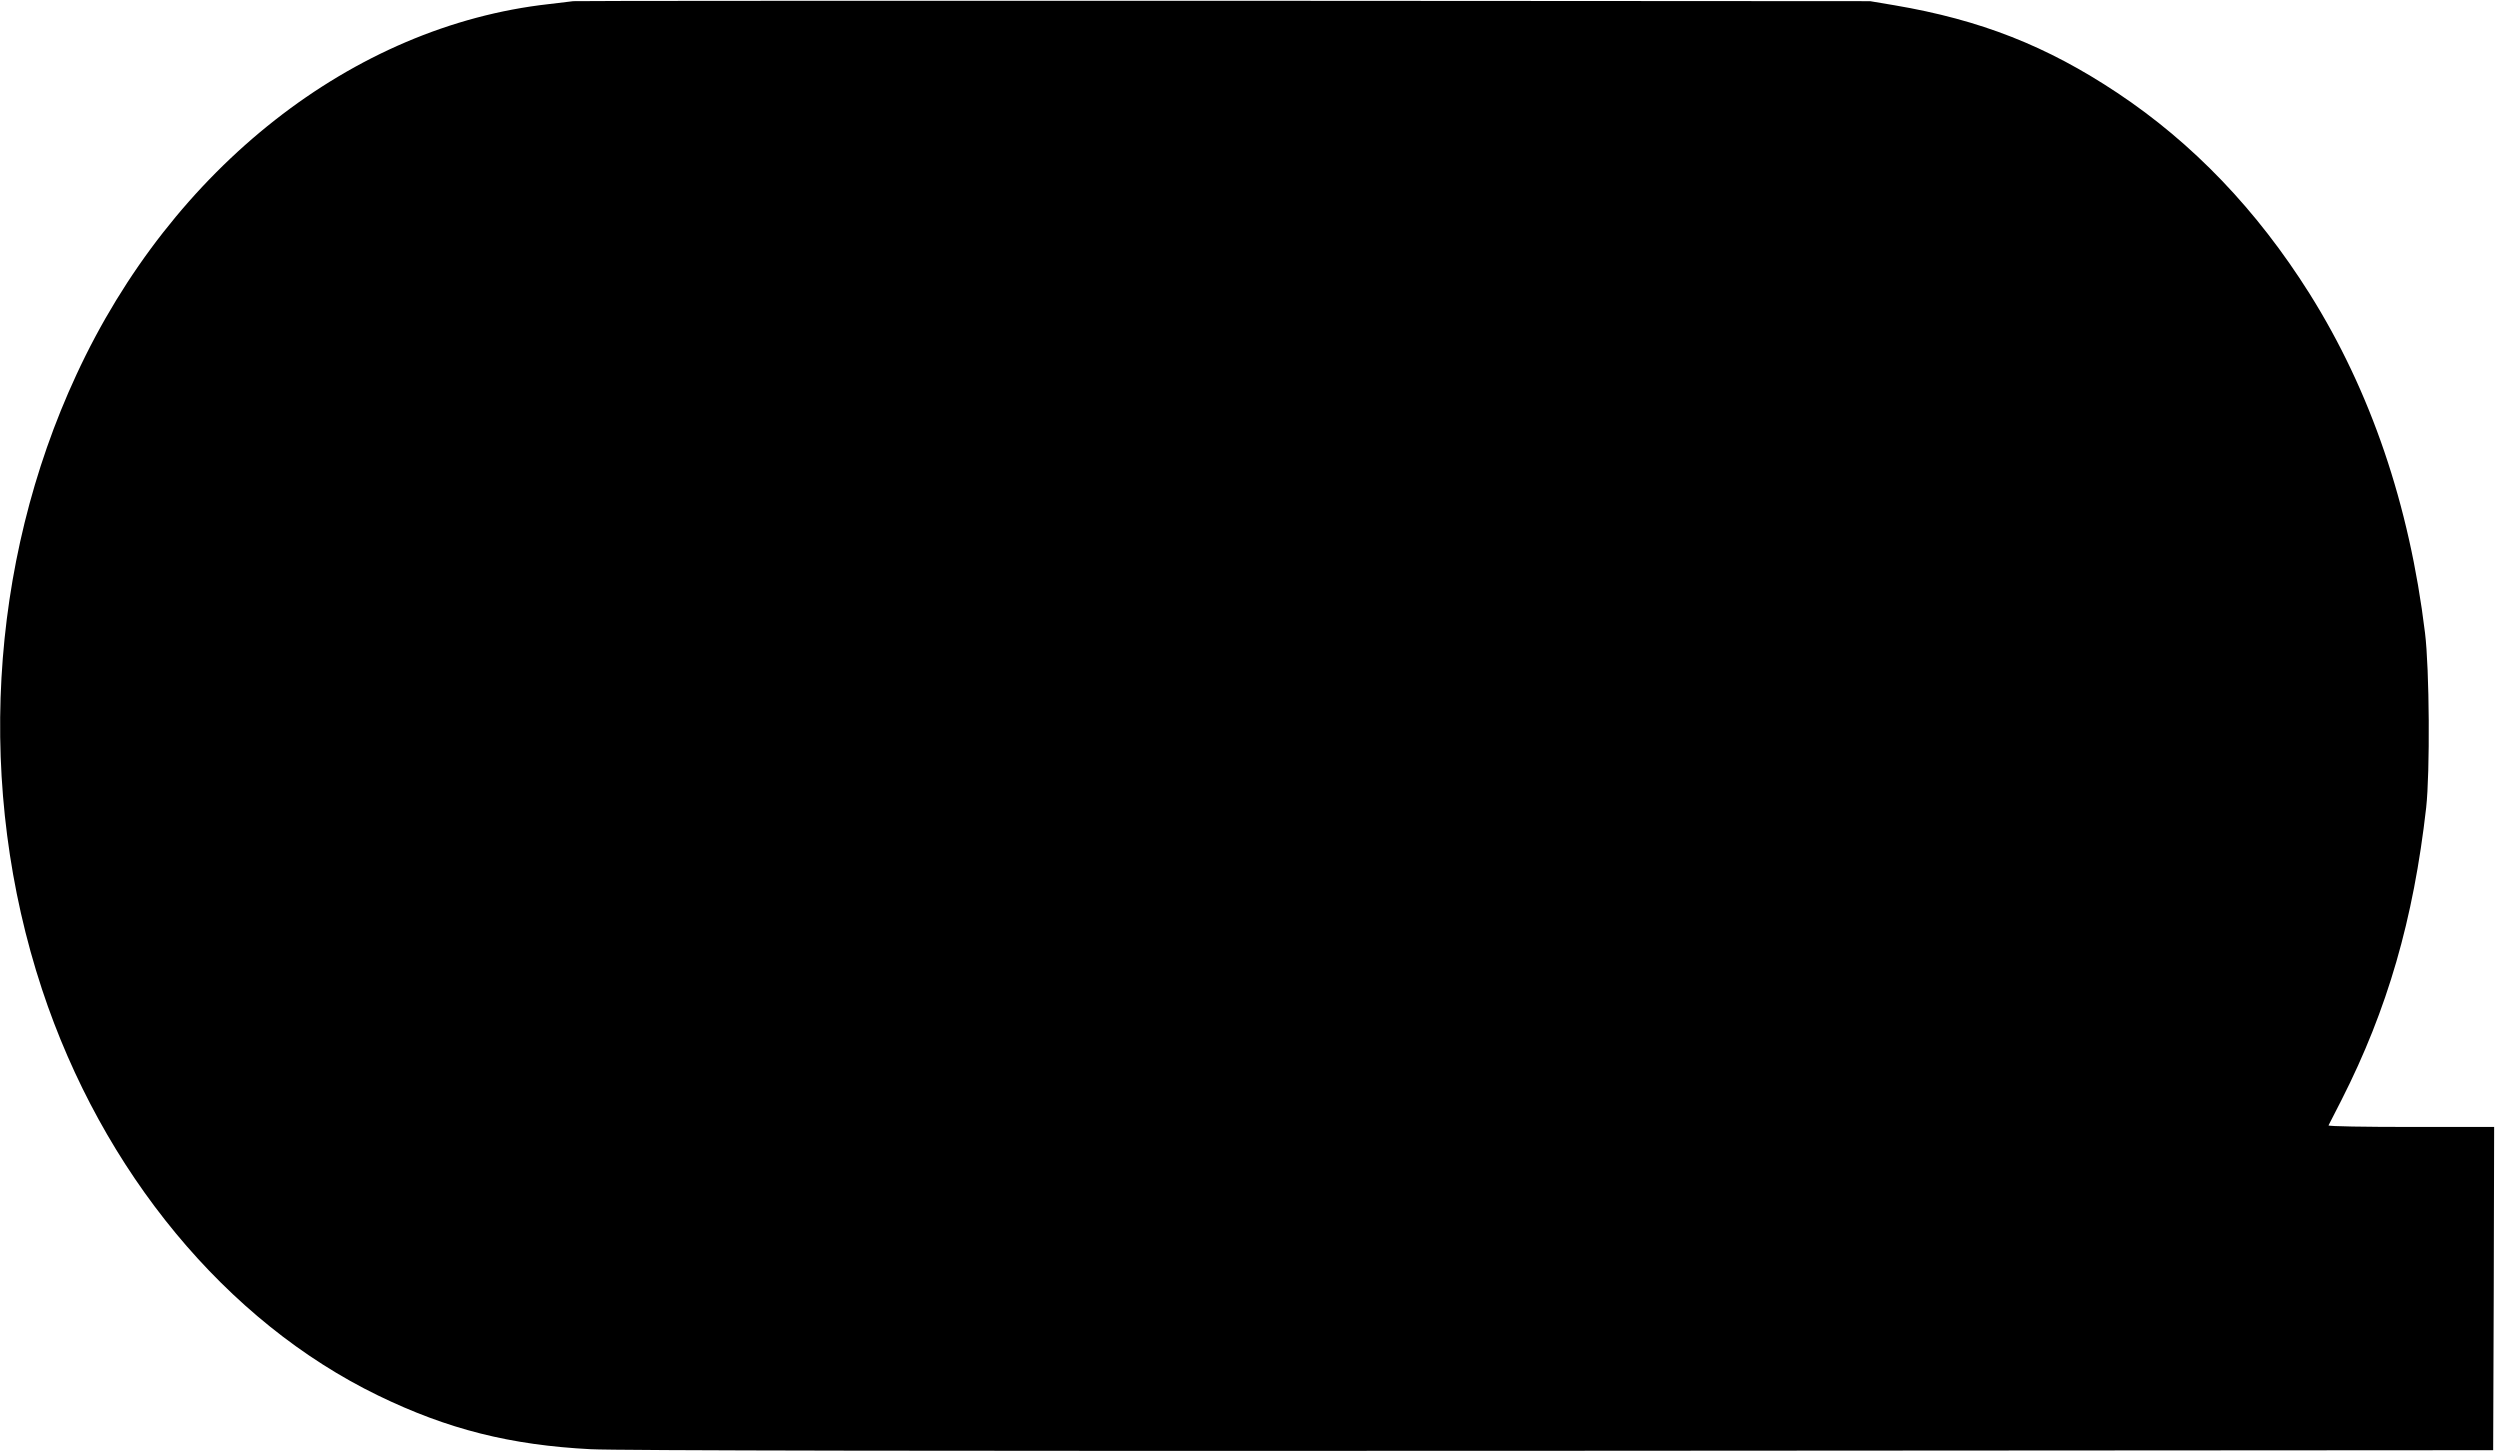 <?xml version="1.0" standalone="no"?>
<!DOCTYPE svg PUBLIC "-//W3C//DTD SVG 20010904//EN"
 "http://www.w3.org/TR/2001/REC-SVG-20010904/DTD/svg10.dtd">
<svg version="1.0" xmlns="http://www.w3.org/2000/svg"
 width="1280pt" height="745pt" viewBox="0 0 1280 745"
 preserveAspectRatio="xMidYMid meet">
<g transform="translate(0,745) scale(0.1,-0.1)"
fill="#000000" stroke="none">
<path d="M2935 7444 c-16 -2 -73 -9 -125 -15 -1003 -112 -1929 -838 -2419
-1898 -450 -970 -514 -2121 -176 -3146 309 -935 943 -1702 1721 -2080 356
-173 678 -254 1089 -275 133 -7 1800 -10 4970 -8 l4770 3 3 828 2 827 -426 0
c-234 0 -424 3 -422 8 2 4 32 63 67 131 235 463 368 923 433 1496 20 181 17
710 -6 895 -80 657 -278 1238 -592 1738 -269 427 -596 769 -984 1027 -361 240
-699 373 -1140 448 l-125 21 -3305 2 c-1818 0 -3318 0 -3335 -2z"/>
</g>
</svg>
